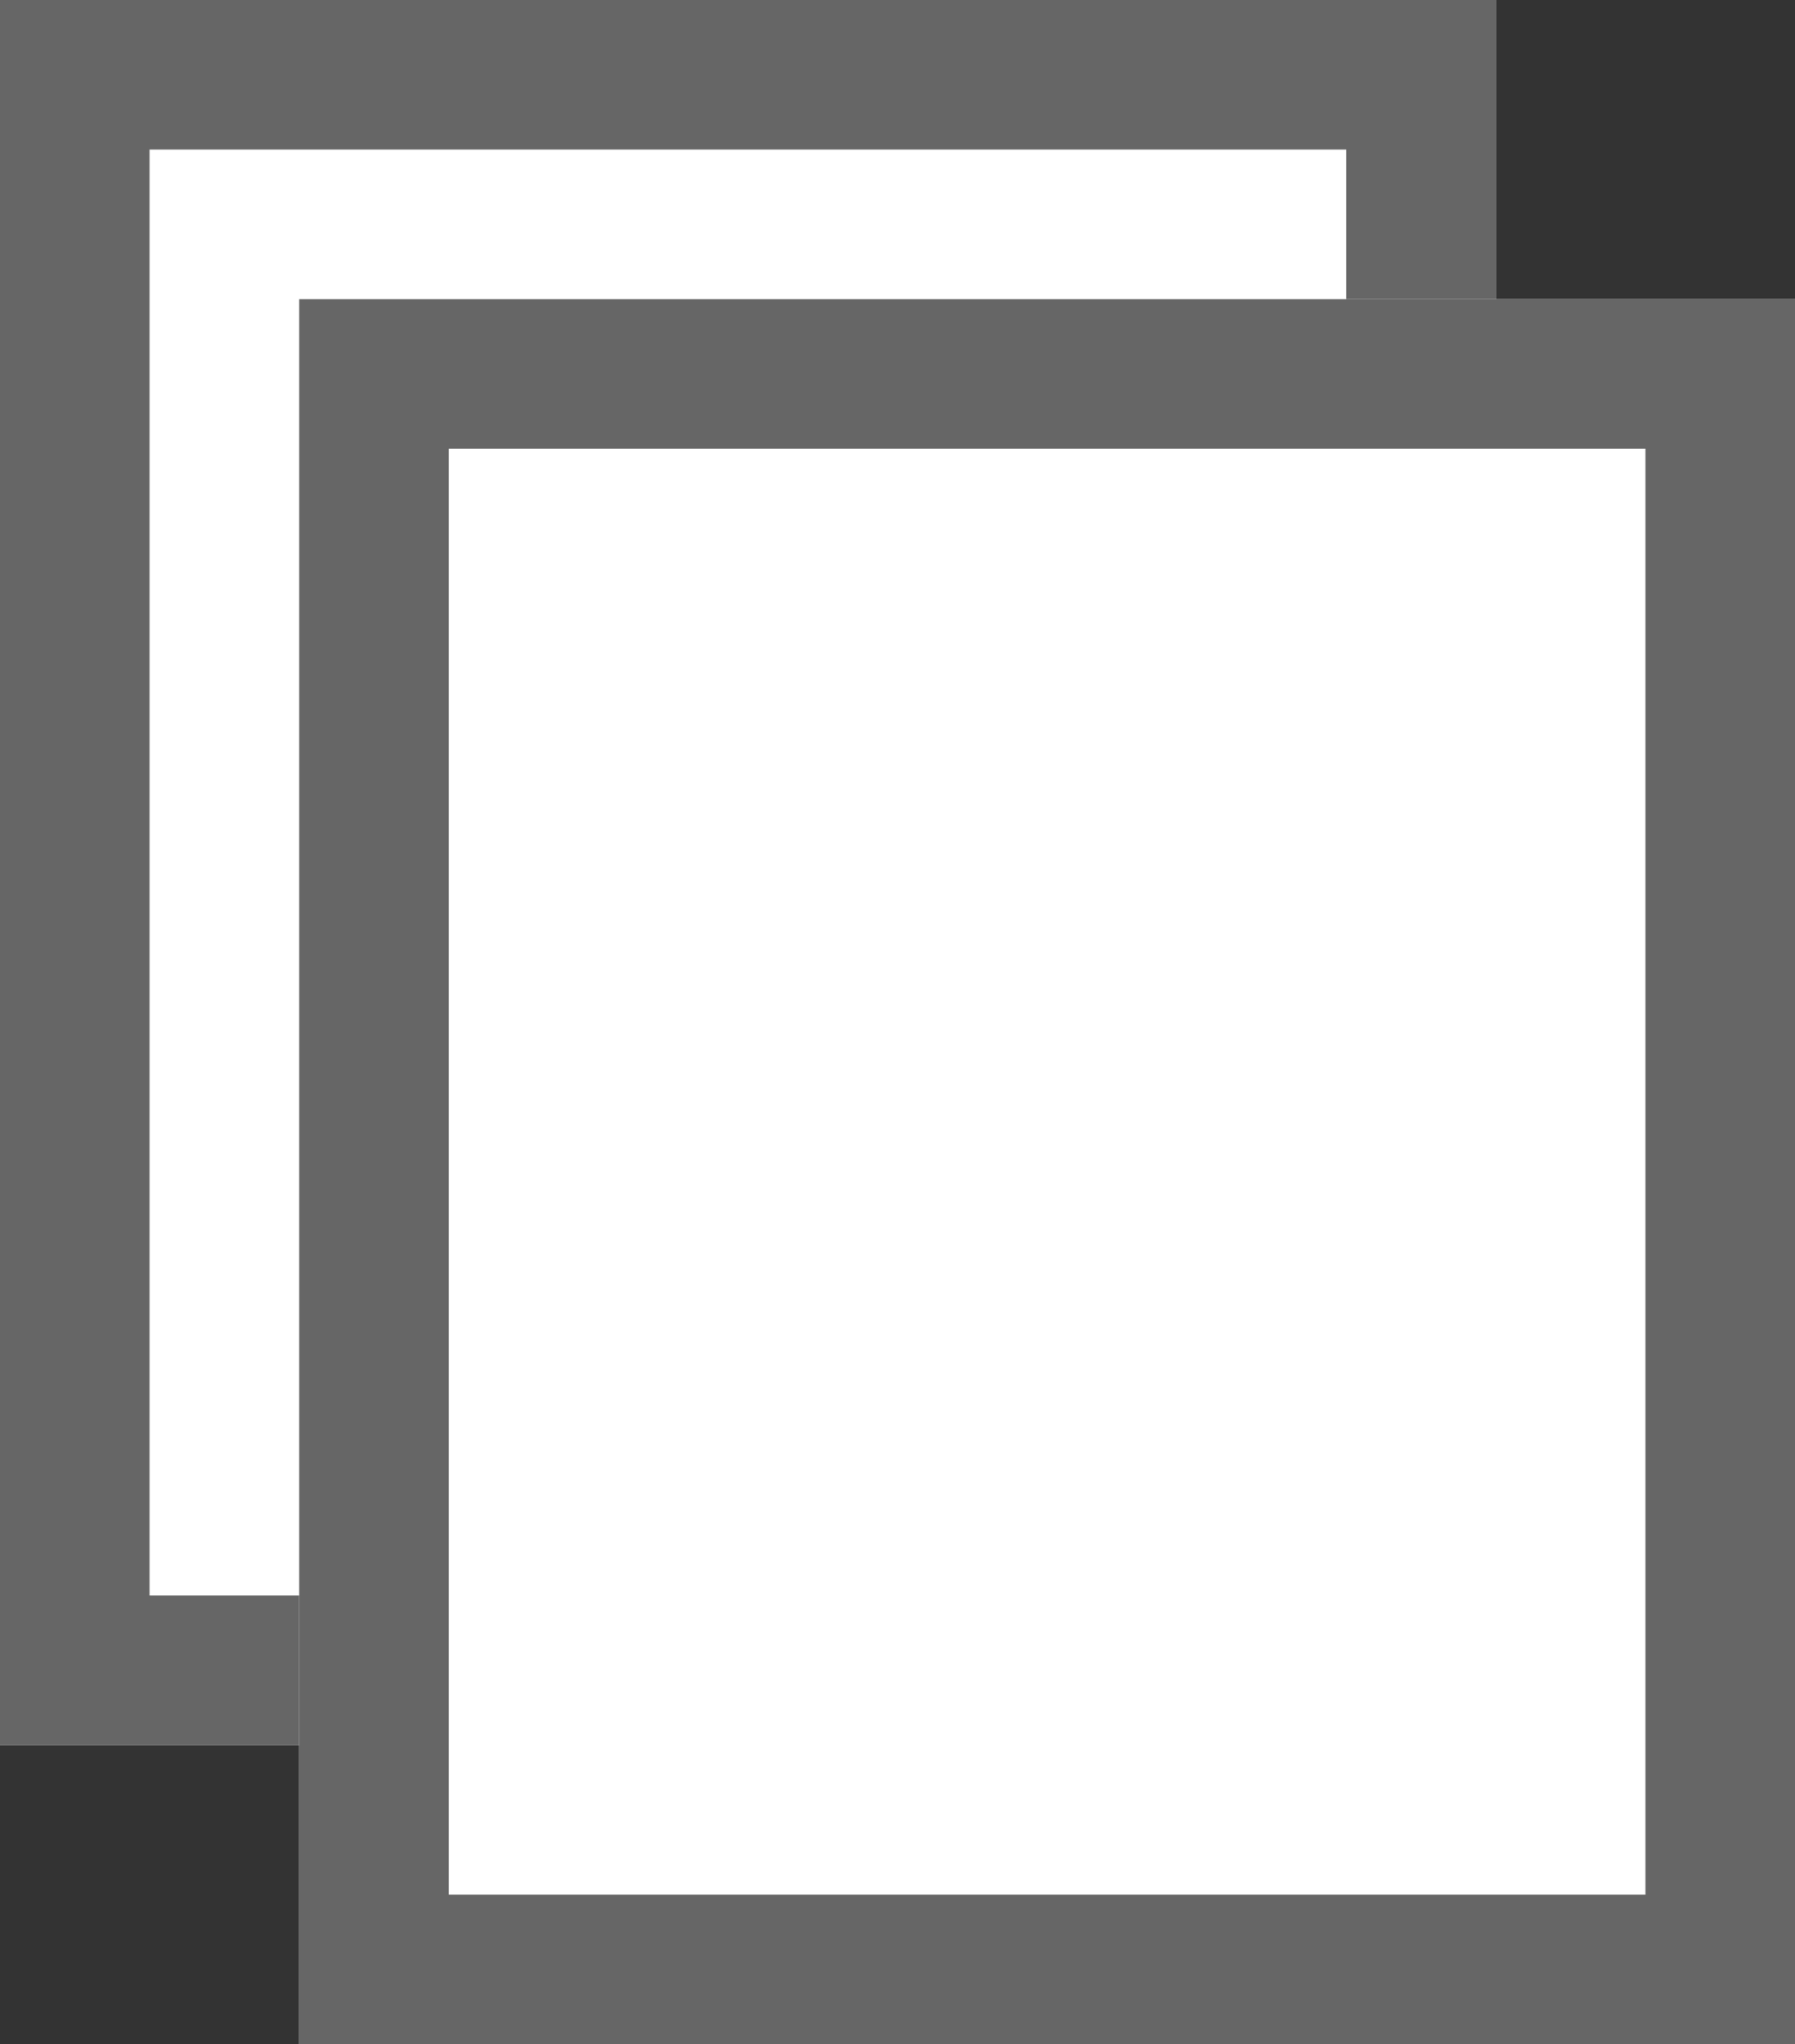 <svg height="13.667" viewBox="0 0 12 13.667" width="12" xmlns="http://www.w3.org/2000/svg"><rect x="0" y="0" width="12" height="13.667" fill="#333333" stroke="none"/><g fill="#fff" stroke="#666"><path d="m0 0h10v11.667h-10z" stroke="none"/><path d="m.5.5h9v10.667h-9z" fill="none"/><path d="m2 2h10v11.667h-10z" stroke="none"/><path d="m2.5 2.5h9v10.667h-9z" fill="none"/></g></svg>